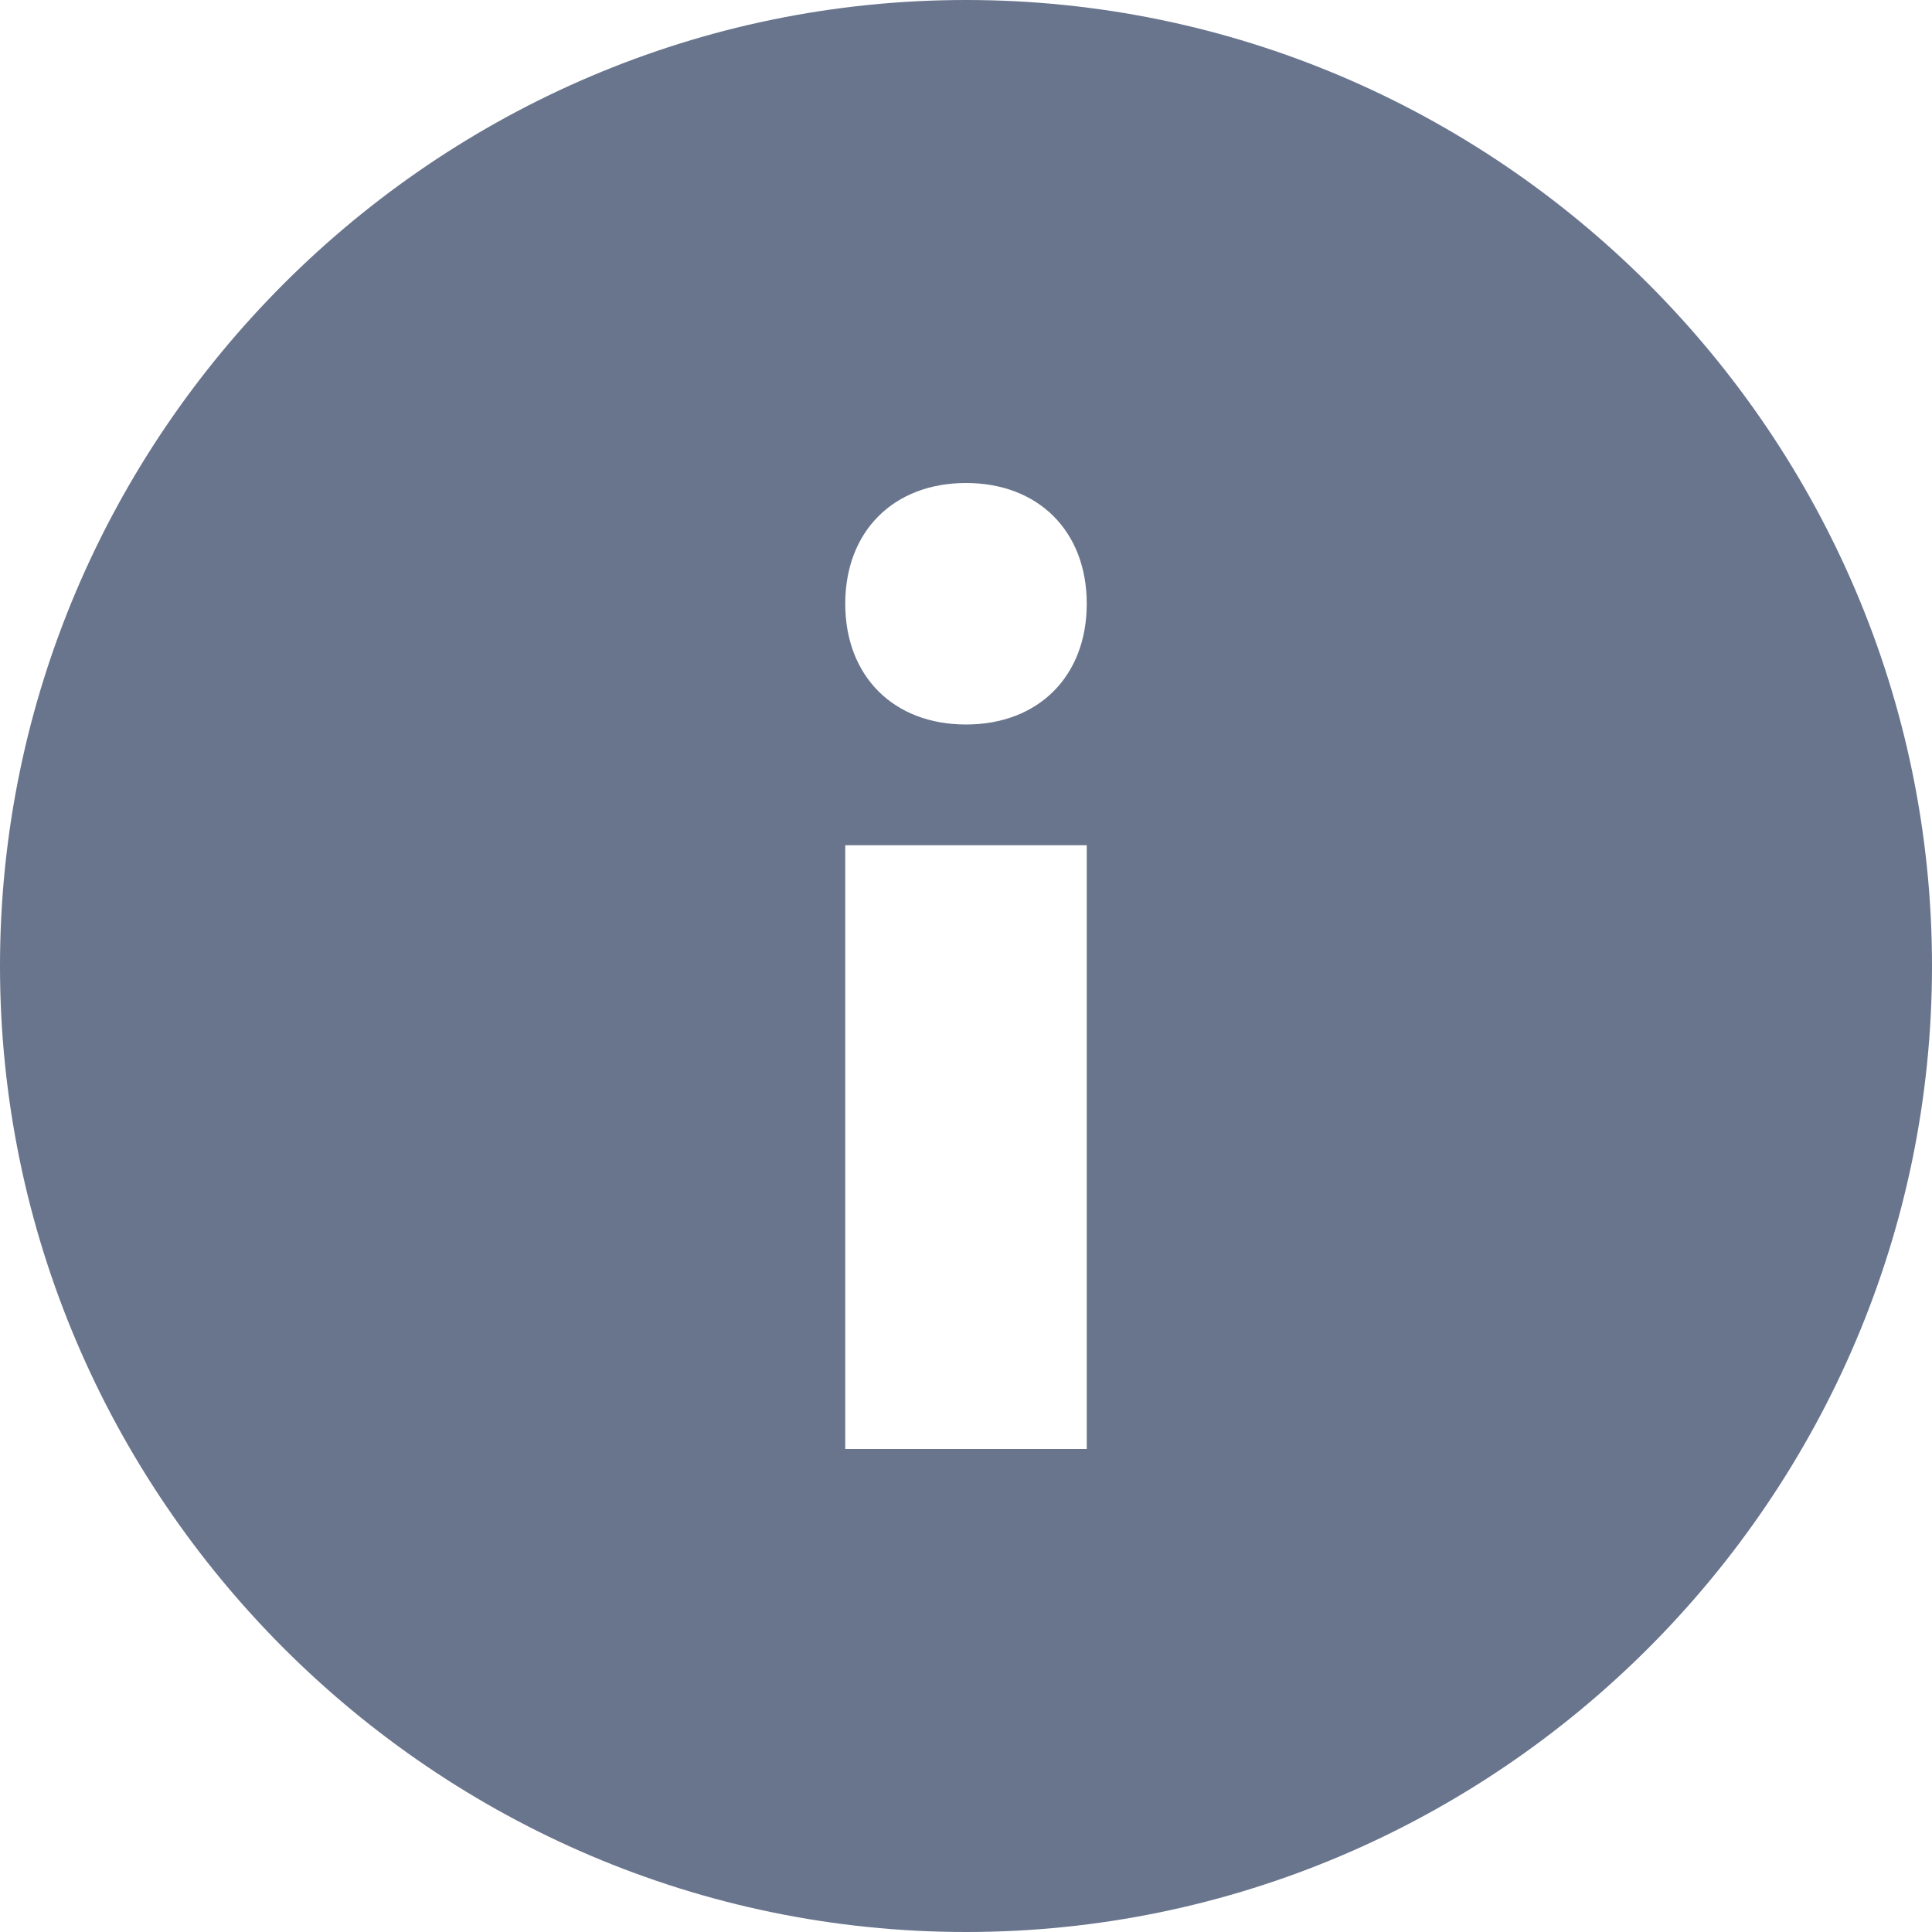 <?xml version="1.0" encoding="UTF-8"?>
<svg width="16px" height="16px" viewBox="0 0 16 16" version="1.1" xmlns="http://www.w3.org/2000/svg" xmlns:xlink="http://www.w3.org/1999/xlink">
    <title>c-info</title>
    <g id="Legisocial---Abonnement" stroke="none" stroke-width="1" fill="none" fill-rule="evenodd">
        <g id="Home-abo-3" transform="translate(-179, -743)" fill="#69758D" fill-rule="nonzero">
            <g id="products" transform="translate(38, 409)">
                <g id="included" transform="translate(27, 311)">
                    <g id="c-info" transform="translate(114, 23)">
                        <path d="M8,0 C3.6,0 0,3.6 0,8 C0,12.4 3.6,16 8,16 C12.4,16 16,12.4 16,8 C16,3.6 12.4,0 8,0 Z M9,12 L7,12 L7,7 L9,7 L9,12 Z M8,6 C7.4,6 7,5.6 7,5 C7,4.4 7.4,4 8,4 C8.6,4 9,4.4 9,5 C9,5.6 8.6,6 8,6 Z" id="Shape"></path>
                    </g>
                </g>
            </g>
        </g>
    </g>
</svg>